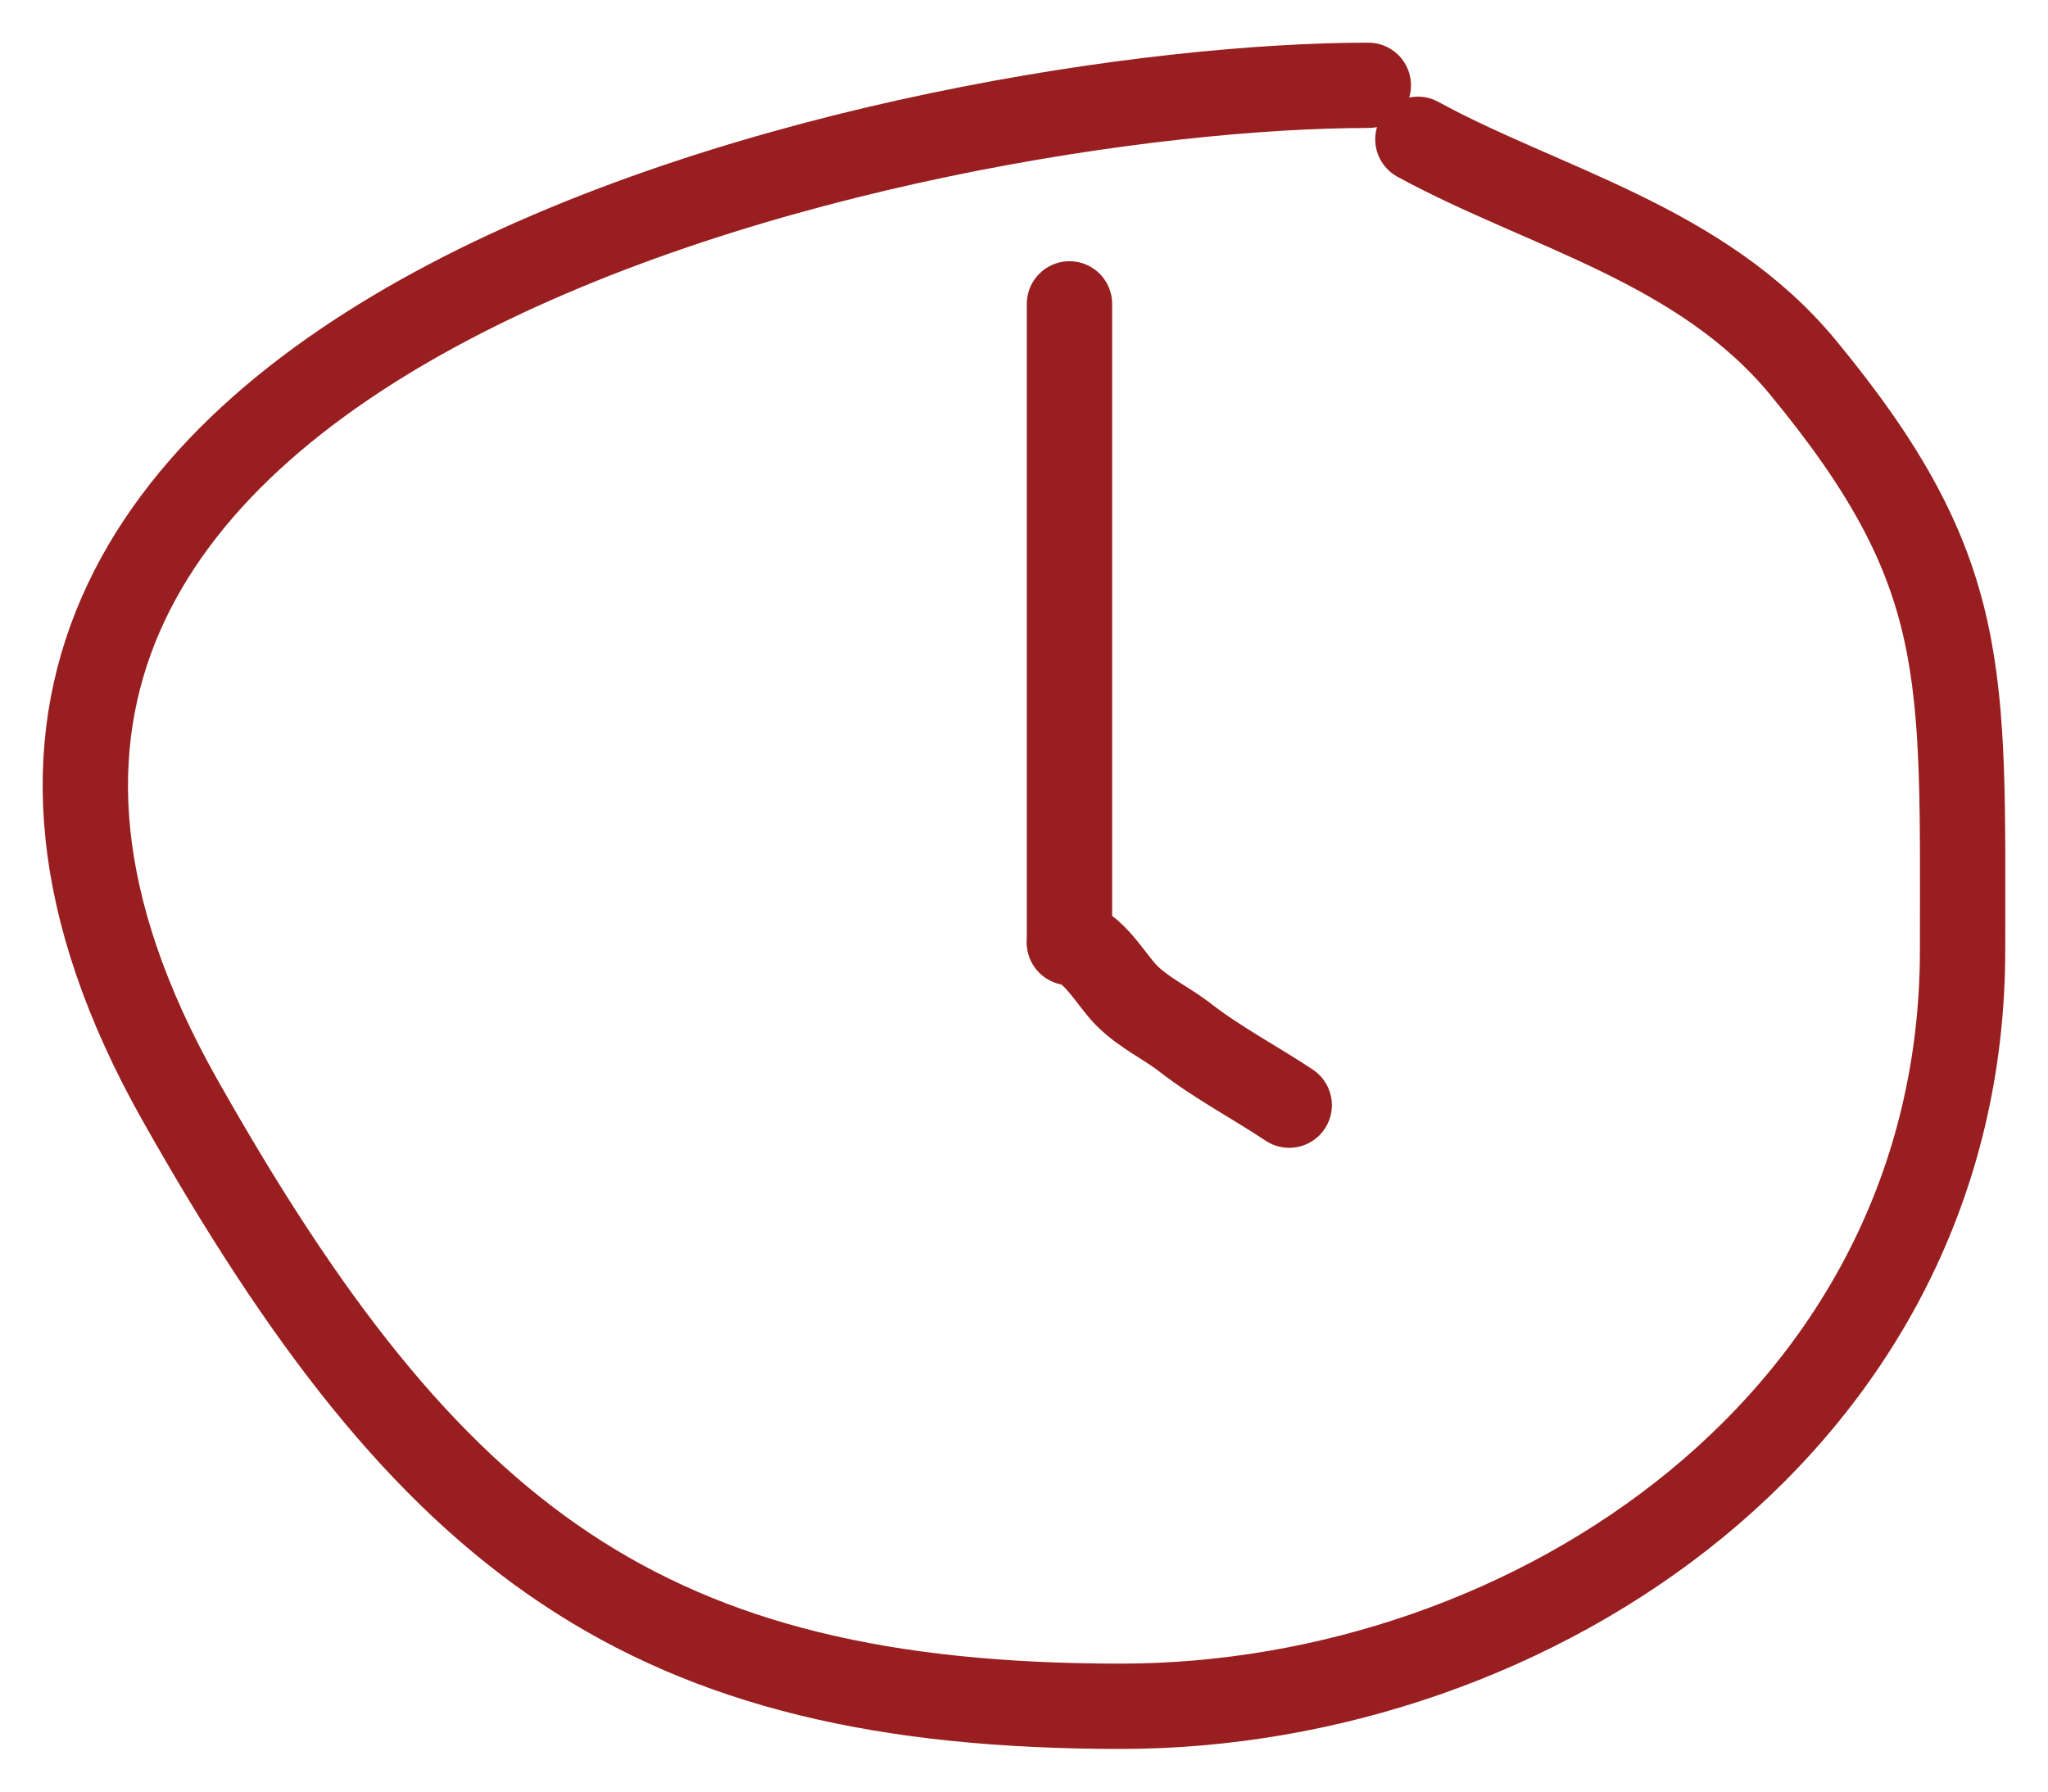 <?xml version="1.0" encoding="UTF-8"?> <svg xmlns="http://www.w3.org/2000/svg" width="24" height="21" viewBox="0 0 24 21" fill="none"><path d="M16.035 1C10.983 1 -3.011 3.813 2.108 12.893C5.028 18.071 7.582 20 13.134 20C17.969 20 22.999 16.633 22.999 11.133C22.999 7.875 23.1 6.697 21.129 4.307C19.935 2.86 18.09 2.438 16.616 1.633" stroke="#991E20" stroke-linecap="round"></path><path d="M12.533 3.562C12.533 6.06 12.533 8.551 12.533 11.047" stroke="#991E20" stroke-linecap="round"></path><path d="M12.533 11.047C12.803 11.074 13.021 11.487 13.201 11.667C13.409 11.876 13.664 11.987 13.892 12.165C14.268 12.457 14.723 12.697 15.108 12.954" stroke="#991E20" stroke-linecap="round"></path></svg> 